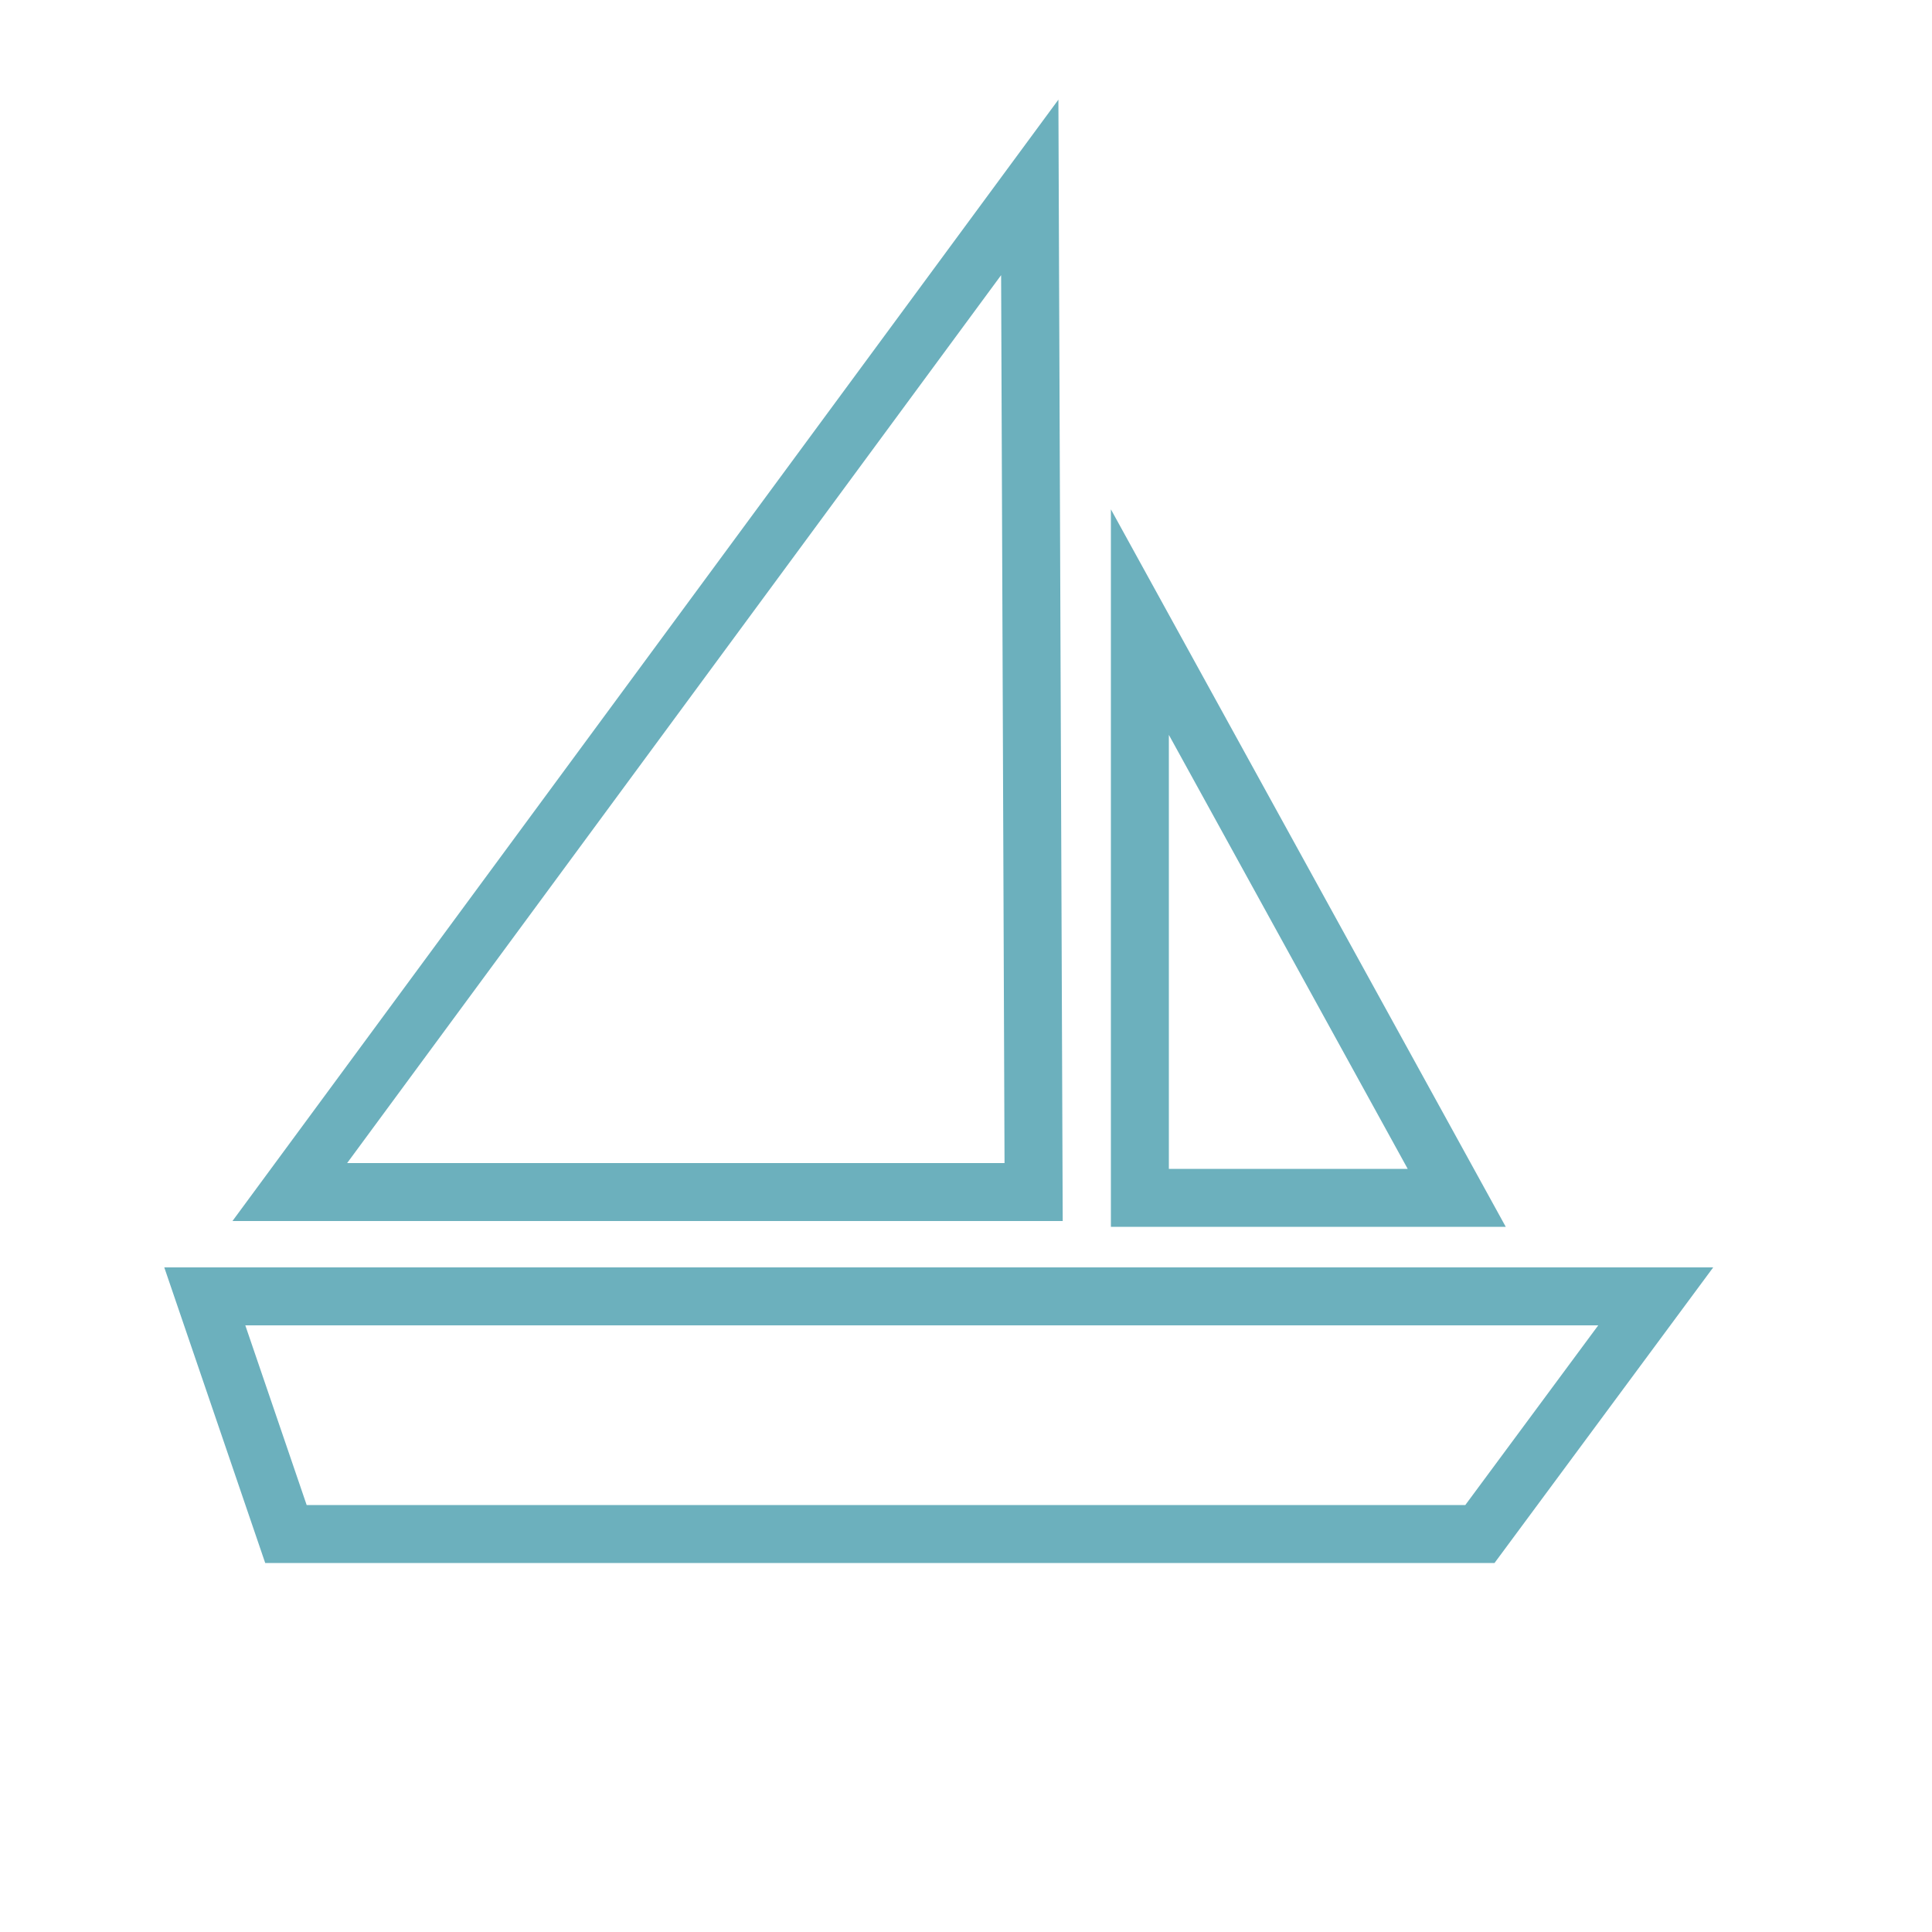 <?xml version="1.0" encoding="utf-8"?>
<!-- Generator: Adobe Illustrator 25.0.0, SVG Export Plug-In . SVG Version: 6.00 Build 0)  -->
<svg version="1.1" id="Ebene_1" xmlns="http://www.w3.org/2000/svg" xmlns:xlink="http://www.w3.org/1999/xlink" x="0px" y="0px"
	 viewBox="0 0 100 100" style="enable-background:new 0 0 100 100;" xml:space="preserve">
<style type="text/css">
	.st0{fill:none;stroke:#6CB0BD;stroke-width:3;stroke-miterlimit:10;}
	.st1{fill:none;stroke:#6CB0BD;stroke-miterlimit:10;}
</style>
<g>
	<polygon class="st0" points="85.7,67.1 10.6,67.1 14.8,79.4 76.6,79.4 	"/>
	<polygon class="st0" points="53.3,9.7 15,61.7 53.5,61.7 	"/>
	<polygon class="st0" points="59,32.2 59,62 75.4,62 	"/>
</g>
<path class="st1" d="M84.1,69.3"/>
</svg>
